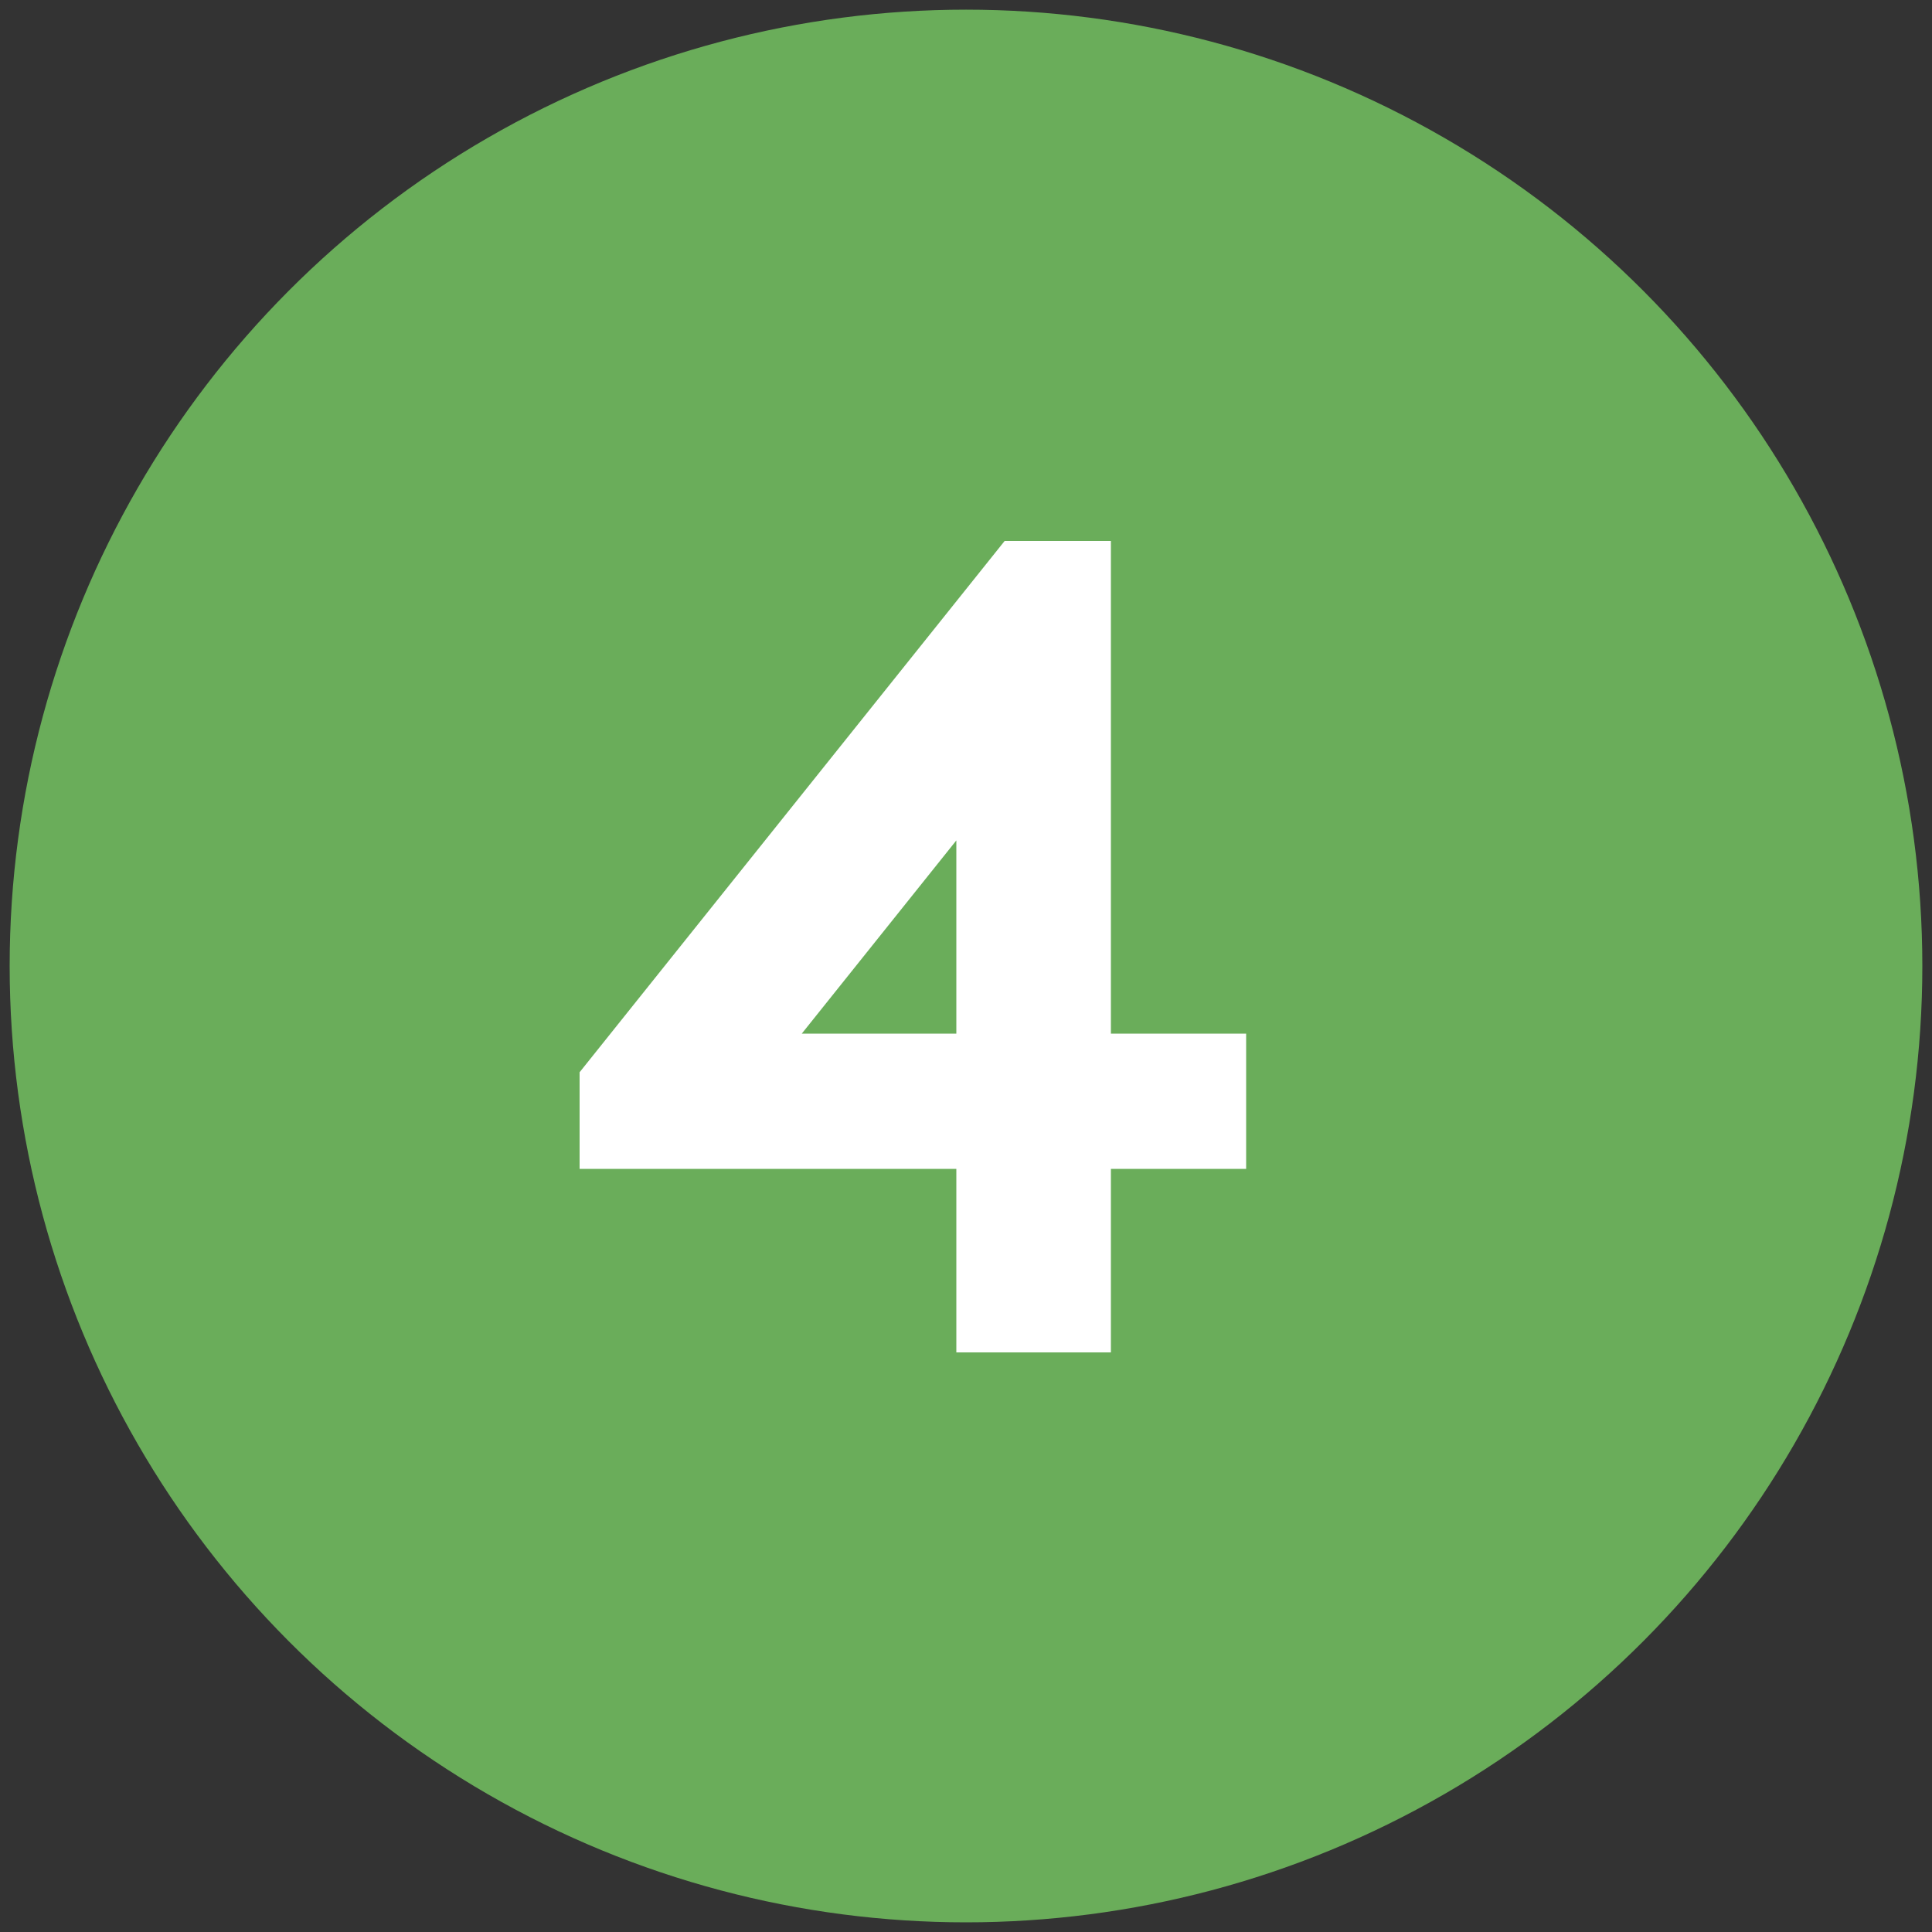 <?xml version="1.0" encoding="utf-8"?>
<!-- Generator: Adobe Illustrator 21.0.0, SVG Export Plug-In . SVG Version: 6.00 Build 0)  -->
<svg version="1.1" id="Layer_1" xmlns="http://www.w3.org/2000/svg" xmlns:xlink="http://www.w3.org/1999/xlink" x="0px" y="0px"
	 viewBox="0 0 20 20" style="enable-background:new 0 0 20 20;" xml:space="preserve">
<rect x="0" y="0" width="20" height="20" fill="#333333" stroke="none"/>
<style type="text/css">
	.st0{fill:#6AAD5A;}
	.st1{enable-background:new    ;}
	.st2{fill:#FFFFFF;}
</style>
<g>
	<circle class="st0" cx="10" cy="10" r="9.9"/>
	<g class="st1">
		<path class="st2" d="M11.5,5.7v5h1.4v1.4h-1.4v1.9H9.9v-1.9H6v-1l4.4-5.5H11.5z M9.9,10.7v-2l-1.6,2H9.9z"/>
	</g>
</g>
</svg>
